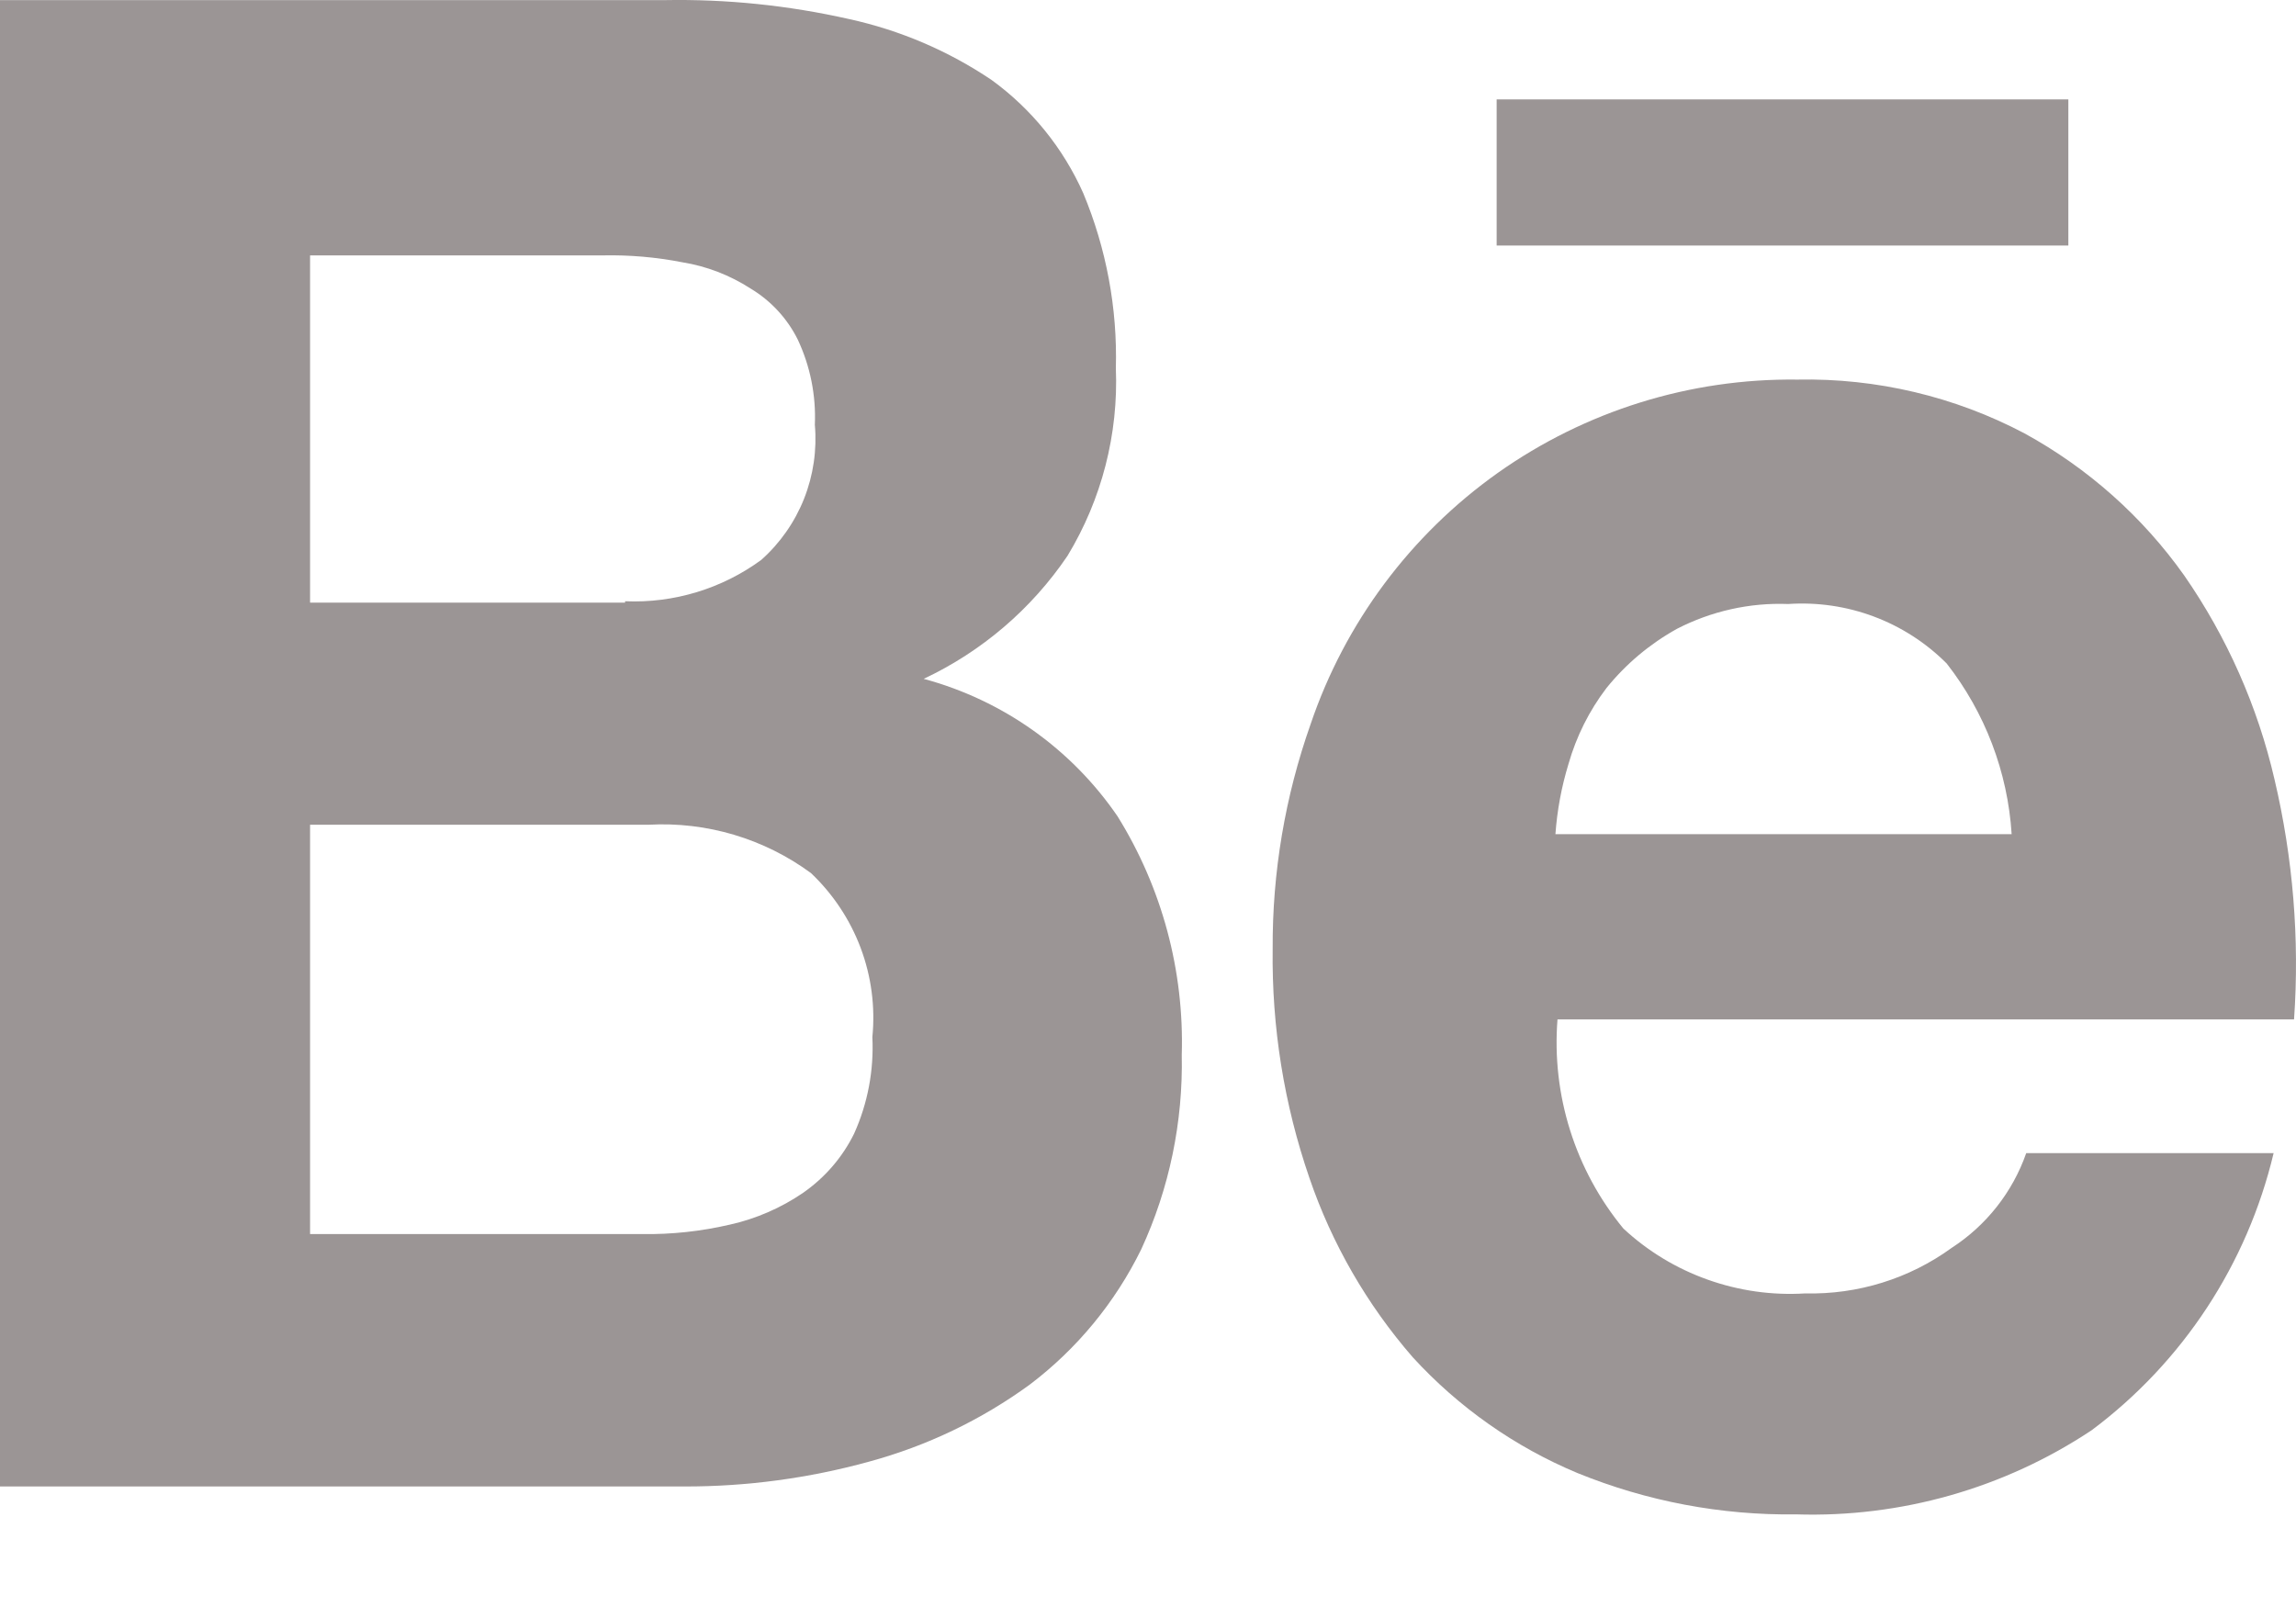 <?xml version="1.0" encoding="utf-8"?>
<svg xmlns="http://www.w3.org/2000/svg" fill="none" height="100%" overflow="visible" preserveAspectRatio="none" style="display: block;" viewBox="0 0 20 14" width="100%">
<g id="vector">
<path clip-rule="evenodd" d="M5.789 0.001C6.33 -0.009 6.869 0.047 7.396 0.166C7.84 0.263 8.261 0.443 8.638 0.697C8.986 0.95 9.261 1.29 9.436 1.683C9.637 2.165 9.734 2.685 9.72 3.208C9.743 3.782 9.597 4.35 9.299 4.842C8.985 5.306 8.552 5.676 8.046 5.914C8.733 6.099 9.333 6.524 9.735 7.112C10.122 7.735 10.316 8.458 10.294 9.19C10.306 9.774 10.186 10.354 9.941 10.884C9.714 11.347 9.382 11.75 8.972 12.061C8.55 12.369 8.074 12.597 7.569 12.734C7.046 12.878 6.505 12.951 5.962 12.95H0V0.001H5.789ZM5.445 5.238C5.87 5.256 6.288 5.129 6.631 4.878C6.795 4.732 6.923 4.549 7.004 4.345C7.085 4.14 7.117 3.92 7.098 3.701C7.109 3.445 7.058 3.19 6.949 2.958C6.857 2.773 6.714 2.619 6.537 2.513C6.357 2.397 6.155 2.319 5.944 2.285C5.715 2.24 5.482 2.22 5.249 2.225H2.701V5.25H5.445V5.238ZM5.594 10.751C5.85 10.755 6.107 10.727 6.357 10.669C6.585 10.618 6.802 10.524 6.995 10.392C7.185 10.26 7.338 10.083 7.44 9.876C7.559 9.612 7.613 9.324 7.599 9.035C7.625 8.772 7.59 8.506 7.497 8.258C7.404 8.011 7.256 7.788 7.064 7.606C6.656 7.306 6.156 7.157 5.651 7.185H2.701V10.751H5.594Z" fill="#9B9595" fill-rule="evenodd"/>
<path clip-rule="evenodd" d="M14.141 10.703C14.353 10.9 14.602 11.051 14.875 11.148C15.147 11.245 15.436 11.286 15.725 11.268C16.182 11.279 16.631 11.14 17.001 10.871C17.302 10.676 17.531 10.386 17.65 10.046H19.805C19.575 11.012 19.015 11.866 18.22 12.46C17.459 12.966 16.558 13.222 15.645 13.193C14.993 13.202 14.345 13.079 13.741 12.833C13.195 12.605 12.705 12.26 12.306 11.824C11.908 11.366 11.602 10.836 11.406 10.262C11.185 9.621 11.077 8.946 11.086 8.268C11.082 7.601 11.194 6.939 11.416 6.31C11.715 5.426 12.287 4.659 13.048 4.119C13.81 3.58 14.723 3.295 15.656 3.307C16.345 3.293 17.027 3.454 17.636 3.776C18.187 4.078 18.663 4.501 19.026 5.013C19.399 5.551 19.666 6.154 19.813 6.791C19.974 7.475 20.032 8.18 19.983 8.881H13.567C13.515 9.54 13.721 10.193 14.141 10.703ZM16.956 5.779C16.776 5.599 16.56 5.46 16.322 5.371C16.085 5.282 15.83 5.245 15.577 5.262C15.241 5.249 14.907 5.324 14.608 5.478C14.372 5.609 14.163 5.784 13.993 5.995C13.843 6.192 13.731 6.416 13.663 6.655C13.602 6.854 13.564 7.059 13.549 7.267H17.523C17.489 6.726 17.291 6.207 16.957 5.78L16.956 5.779Z" fill="#9B9595" fill-rule="evenodd"/>
<path d="M13.037 0.866H18.017V2.139H13.037V0.866Z" fill="#9B9595"/>
</g>
</svg>